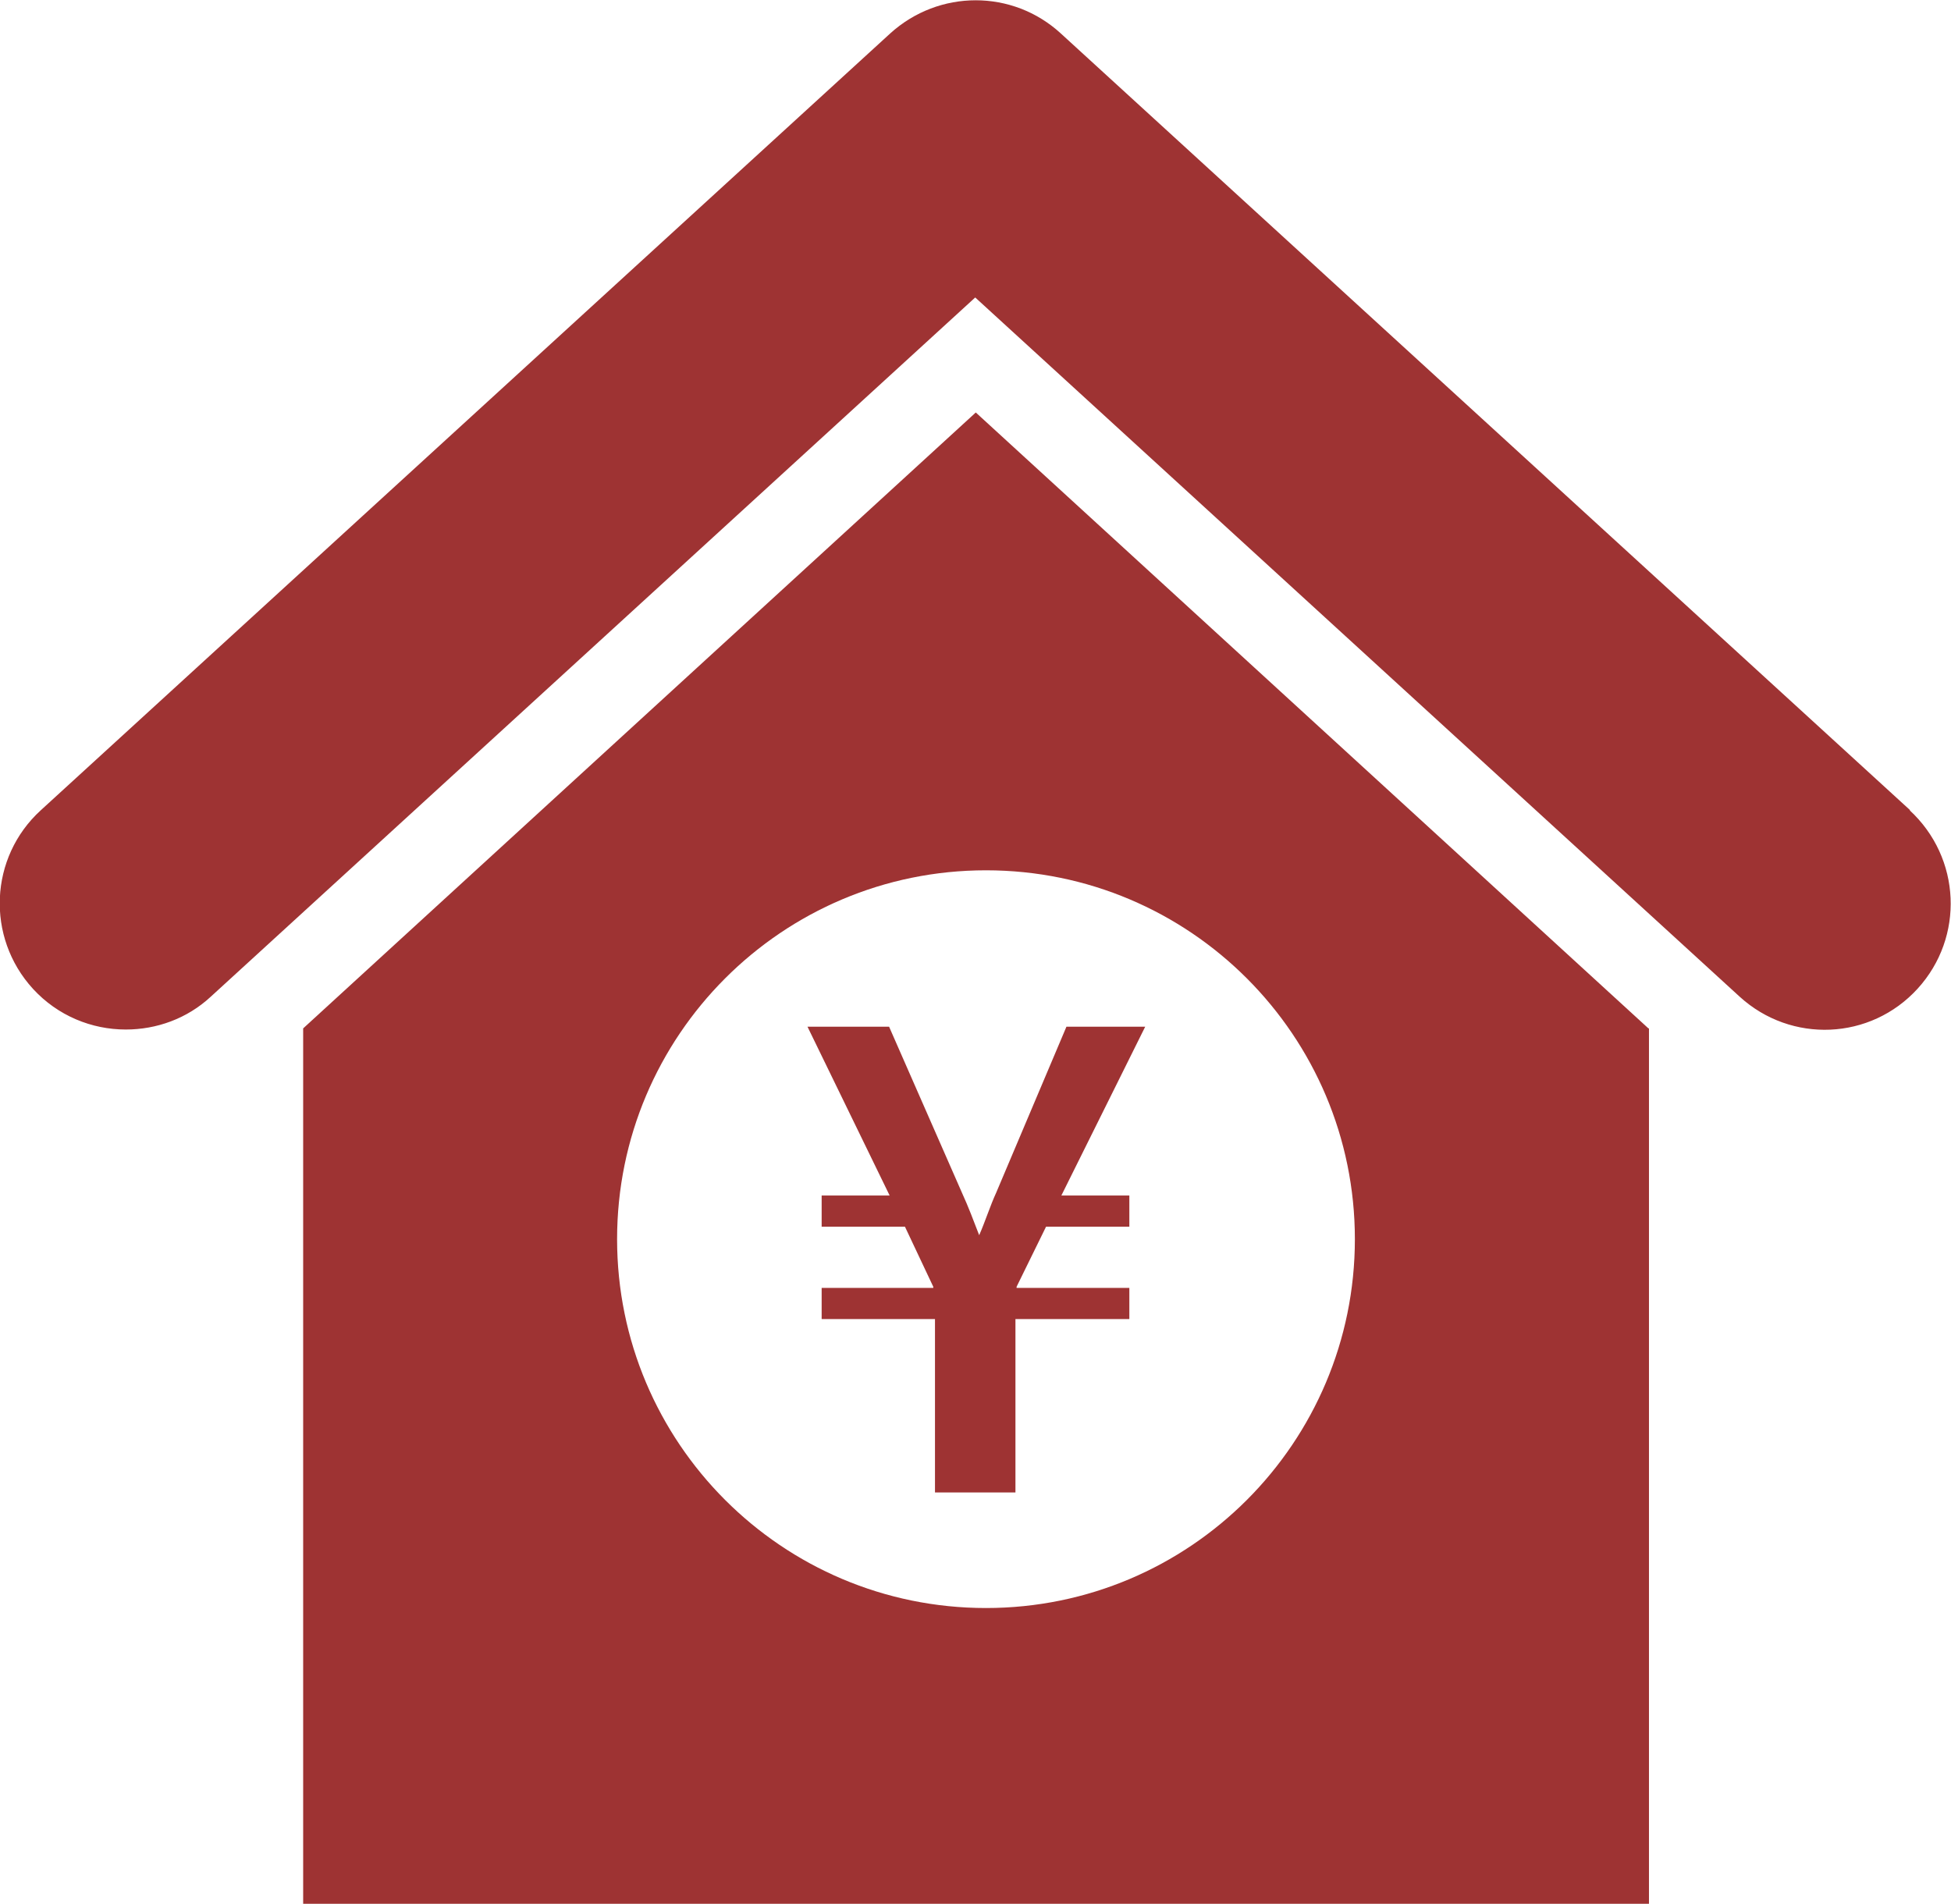 <?xml version="1.0" encoding="UTF-8"?>
<svg id="_レイヤー_2" data-name="レイヤー 2" xmlns="http://www.w3.org/2000/svg" width="34.43" height="33.6" viewBox="0 0 34.43 33.6">
  <defs>
    <style>
      .cls-1 {
        fill: #9e3333;
        stroke-width: 0px;
      }
    </style>
  </defs>
  <g id="_デザイン" data-name="デザイン">
    <g>
      <path class="cls-1" d="M29.09,18.15l-11.87-10.87-11.87,10.87v15.45h23.75v-15.45ZM17.4,28.38c-3.6,0-6.51-2.92-6.51-6.51s2.91-6.51,6.51-6.51,6.51,2.92,6.51,6.51-2.91,6.51-6.51,6.51Z"/>
      <path class="cls-1" d="M33.71,14.3L18.72.59c-.85-.78-2.15-.78-3.01,0L.72,14.3c-.91.83-.97,2.24-.14,3.15h0c.44.48,1.04.72,1.64.72.54,0,1.08-.19,1.5-.58l13.49-12.34,13.49,12.34c.91.83,2.31.77,3.14-.14.83-.91.77-2.31-.14-3.15Z"/>
      <path class="cls-1" d="M18.71,21.1h1.22v.55h-1.47l-.52,1.06v.02h1.99v.55h-2.01v3.06h-1.42v-3.06h-2v-.55h1.97v-.02l-.5-1.06h-1.47v-.55h1.2l-1.45-2.98h1.44l1.29,2.94c.11.24.2.48.3.74.11-.25.19-.51.3-.75l1.24-2.93h1.39l-1.48,2.98Z"/>
    </g>
  </g>
</svg>